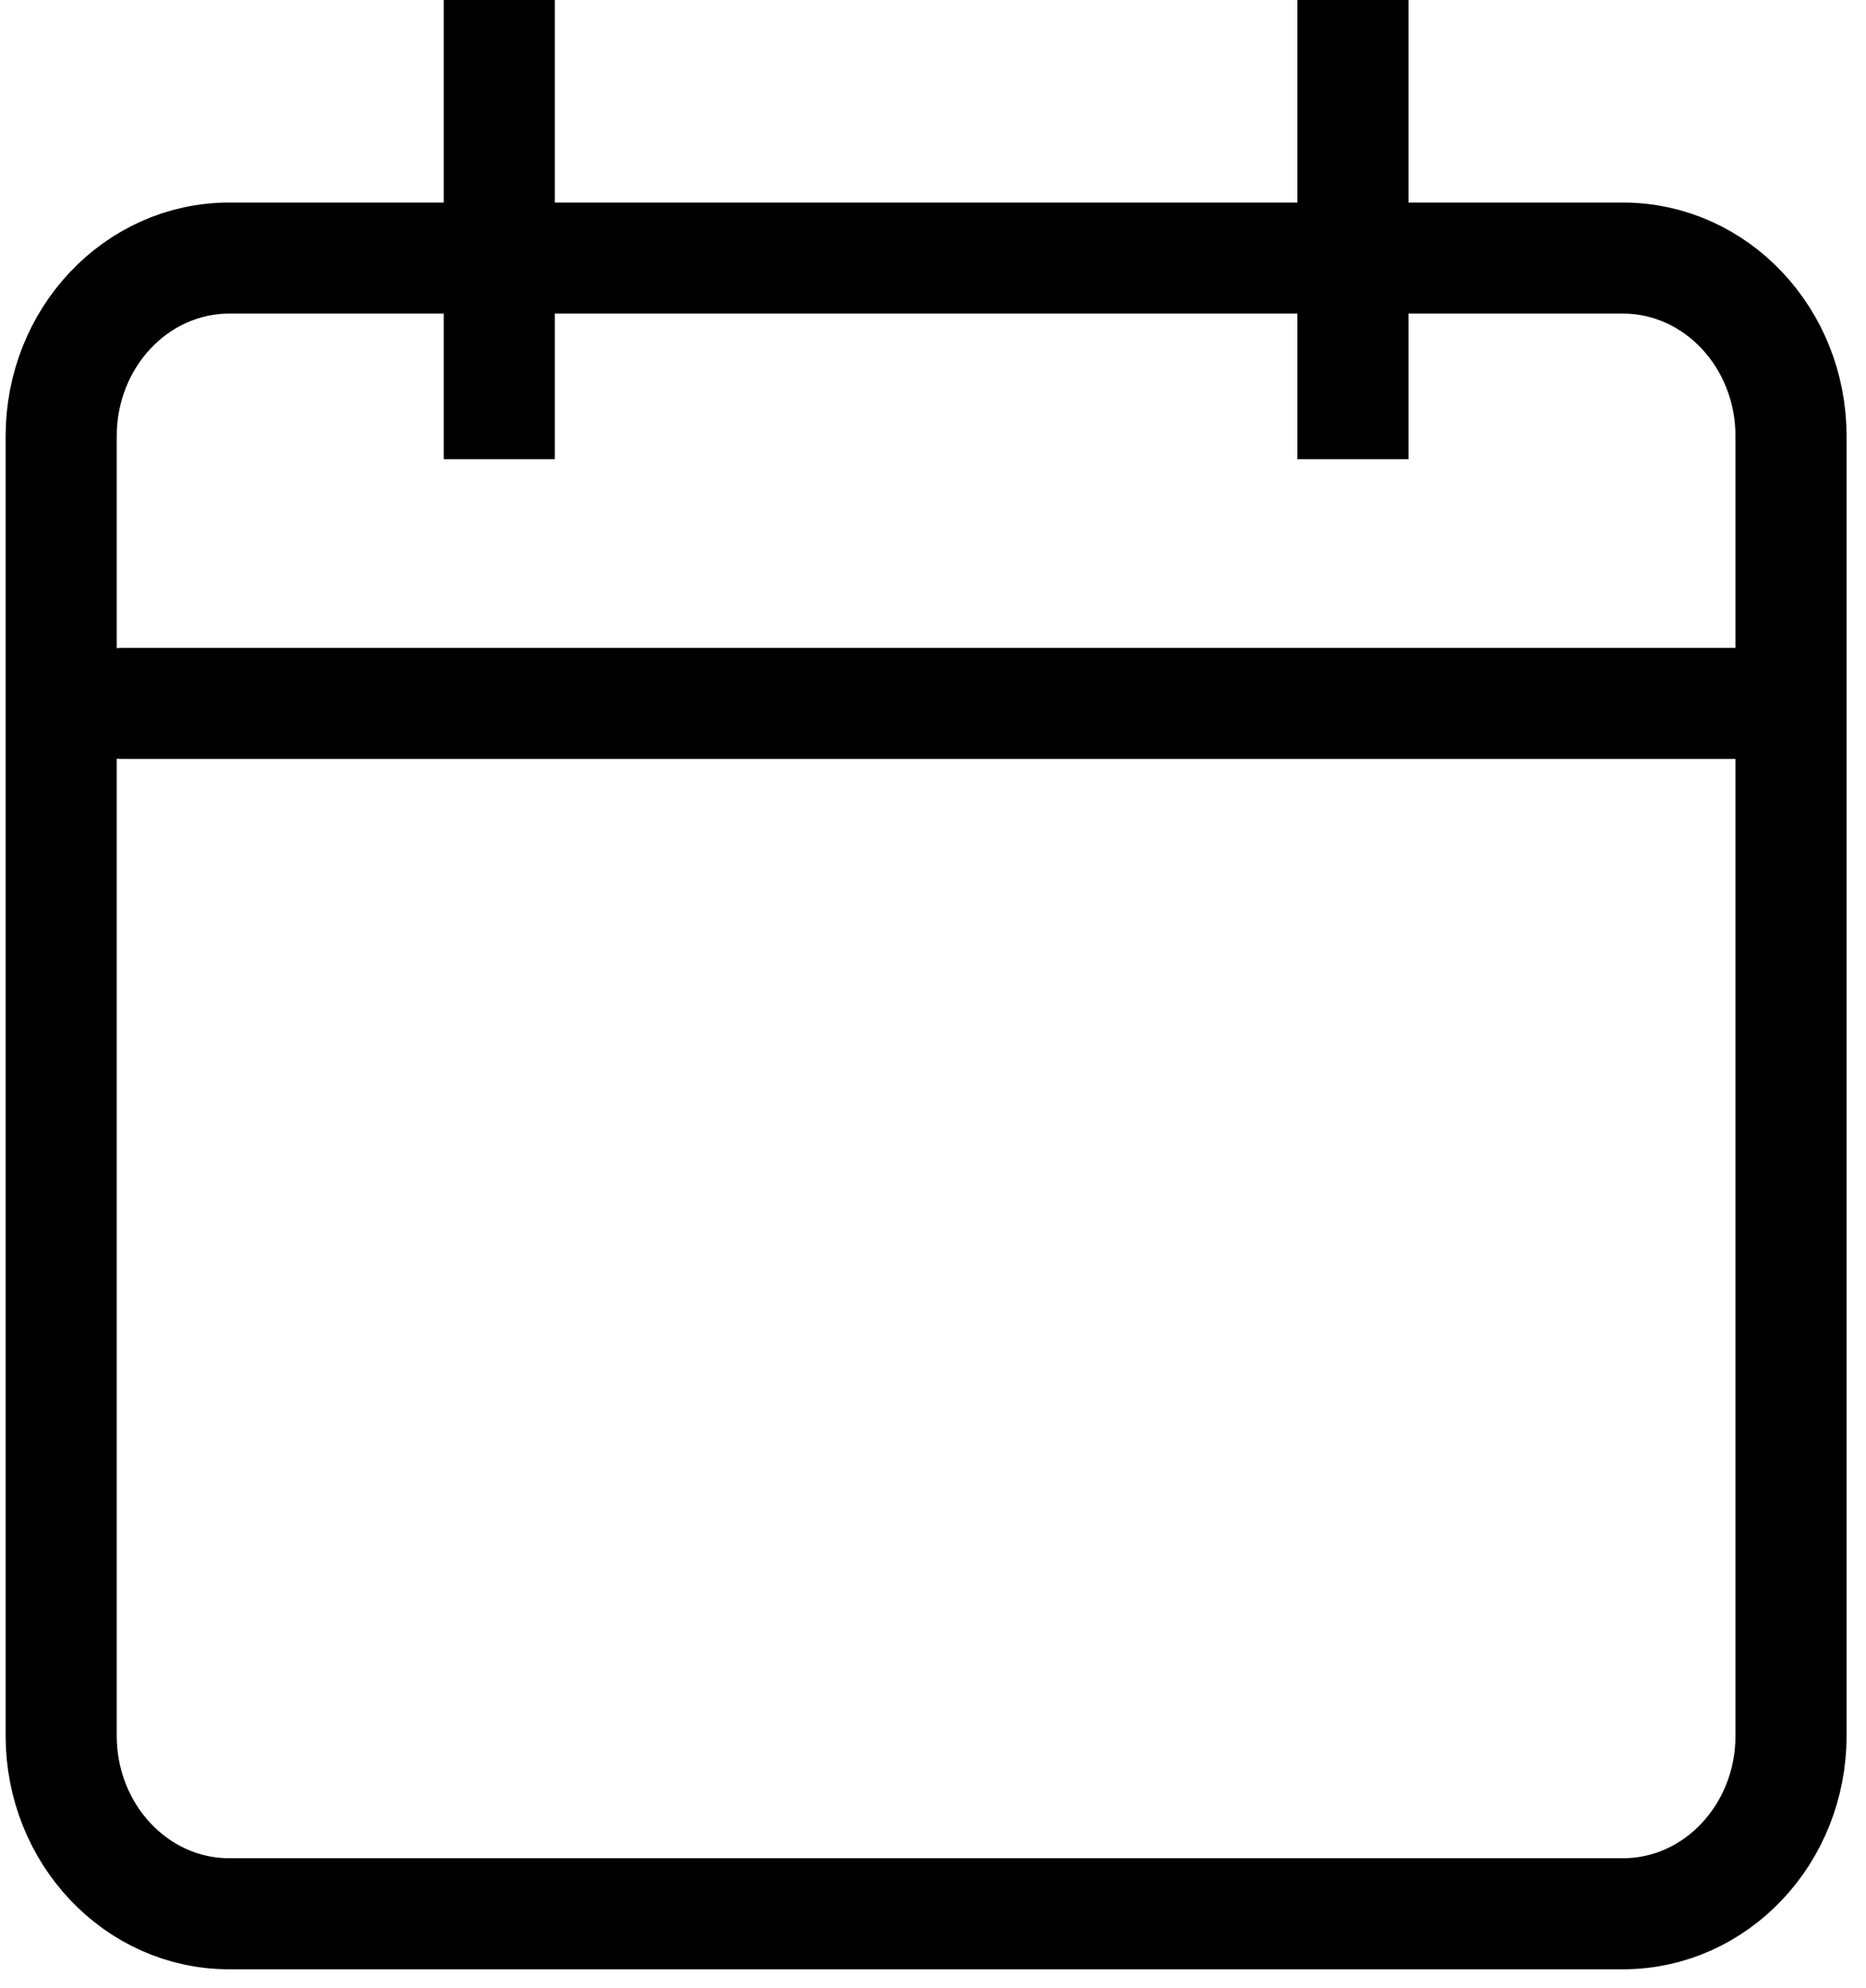 <?xml version="1.0"?>
<svg xmlns="http://www.w3.org/2000/svg" width="61" height="65" viewBox="0 0 61 65" fill="none">
<path d="M53.058 8.439H7.49C4.458 8.439 2 11.046 2 14.261V56.753C2 59.968 4.458 62.574 7.49 62.574H53.058C56.09 62.574 58.549 59.968 58.549 56.753V14.261C58.549 11.046 56.09 8.439 53.058 8.439Z" stroke="black" stroke-width="3.632" stroke-miterlimit="10"/>
<path d="M16.322 15.015V0" stroke="black" stroke-width="3.632" stroke-miterlimit="10"/>
<path d="M44.227 15.015V0" stroke="black" stroke-width="3.632" stroke-miterlimit="10"/>
<path d="M4 23H57" stroke="black" stroke-width="3.632" stroke-linecap="round" stroke-linejoin="round"/>
</svg>
